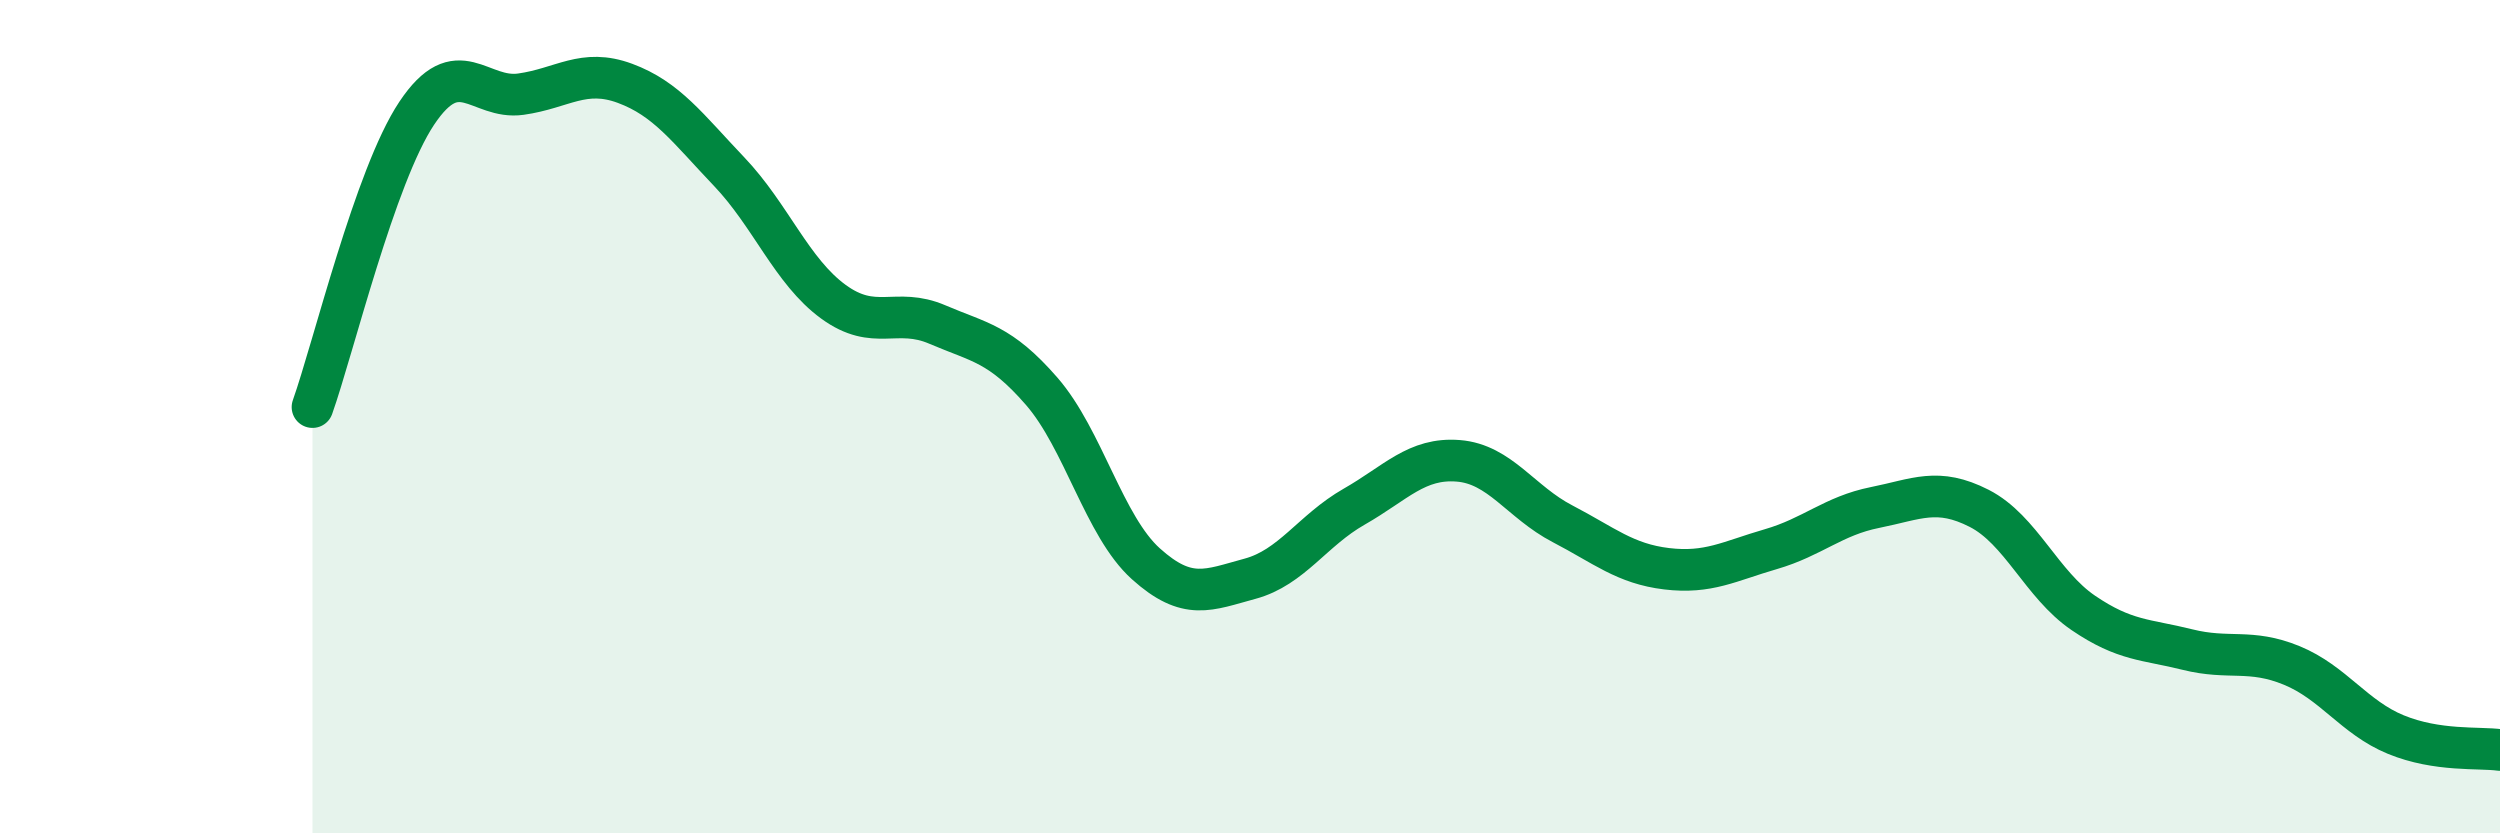 
    <svg width="60" height="20" viewBox="0 0 60 20" xmlns="http://www.w3.org/2000/svg">
      <path
        d="M 7.5,9.77 C 8,8.36 9,4.22 10,2.72 C 11,1.22 11.5,2.4 12.5,2.26 C 13.5,2.12 14,1.63 15,2 C 16,2.37 16.5,3.07 17.5,4.12 C 18.5,5.17 19,6.51 20,7.24 C 21,7.97 21.5,7.36 22.5,7.79 C 23.5,8.22 24,8.24 25,9.39 C 26,10.54 26.5,12.63 27.5,13.53 C 28.5,14.43 29,14.16 30,13.89 C 31,13.62 31.5,12.73 32.5,12.16 C 33.5,11.59 34,10.98 35,11.06 C 36,11.14 36.5,12.05 37.5,12.57 C 38.5,13.09 39,13.53 40,13.65 C 41,13.77 41.5,13.47 42.5,13.18 C 43.5,12.89 44,12.38 45,12.18 C 46,11.98 46.5,11.69 47.5,12.2 C 48.5,12.71 49,14.03 50,14.71 C 51,15.39 51.5,15.34 52.5,15.59 C 53.5,15.84 54,15.56 55,15.97 C 56,16.38 56.5,17.22 57.5,17.63 C 58.5,18.04 59.5,17.93 60,18L60 20L7.5 20Z"
        fill="#008740"
        opacity="0.1"
        stroke-linecap="round"
        stroke-linejoin="round"
      />
      <path
        d="M 7.5,9.77 C 8,8.36 9,4.22 10,2.72 C 11,1.22 11.5,2.4 12.5,2.26 C 13.5,2.12 14,1.63 15,2 C 16,2.37 16.5,3.07 17.5,4.12 C 18.5,5.17 19,6.51 20,7.24 C 21,7.97 21.5,7.36 22.5,7.79 C 23.5,8.22 24,8.24 25,9.39 C 26,10.54 26.5,12.63 27.5,13.53 C 28.5,14.43 29,14.16 30,13.89 C 31,13.62 31.5,12.73 32.5,12.16 C 33.5,11.59 34,10.98 35,11.06 C 36,11.14 36.5,12.05 37.5,12.57 C 38.5,13.09 39,13.53 40,13.65 C 41,13.77 41.5,13.47 42.5,13.18 C 43.5,12.89 44,12.38 45,12.18 C 46,11.98 46.5,11.69 47.5,12.2 C 48.5,12.71 49,14.03 50,14.71 C 51,15.39 51.5,15.34 52.5,15.59 C 53.5,15.84 54,15.56 55,15.97 C 56,16.38 56.5,17.22 57.5,17.63 C 58.5,18.04 59.5,17.93 60,18"
        stroke="#008740"
        stroke-width="1"
        fill="none"
        stroke-linecap="round"
        stroke-linejoin="round"
      />
    </svg>
  